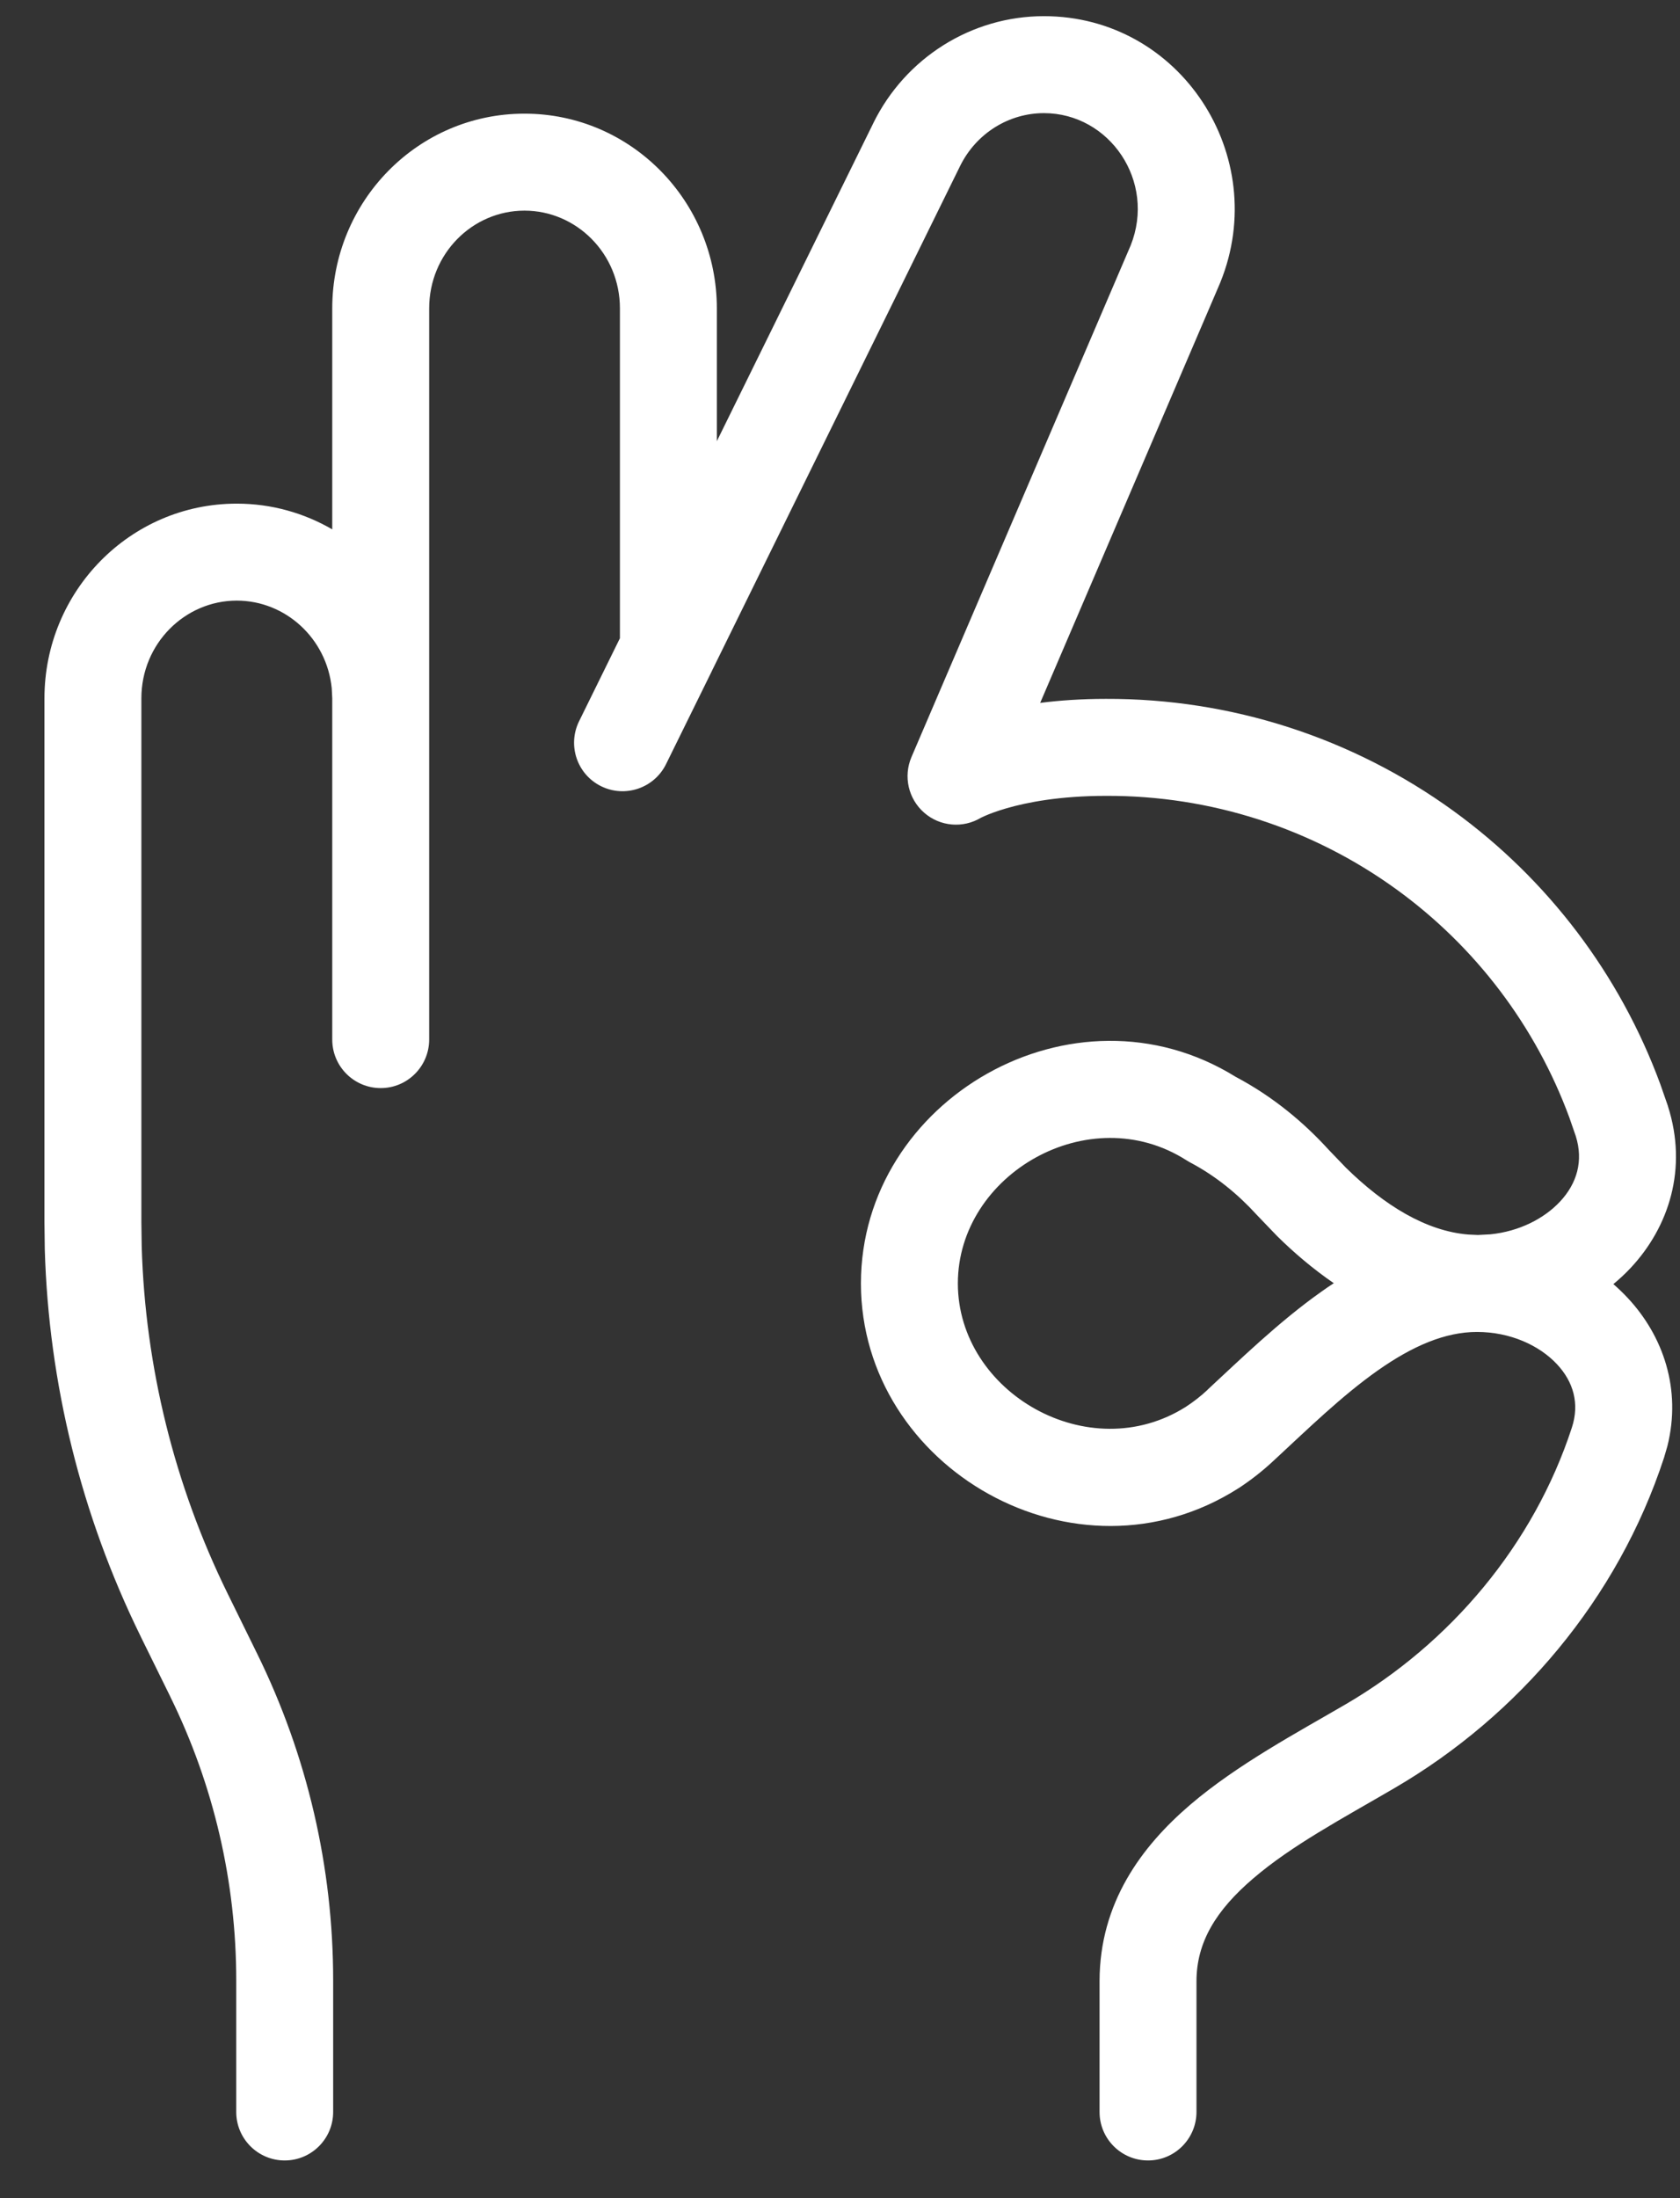 <svg width="26" height="34" viewBox="0 0 26 34" fill="none" xmlns="http://www.w3.org/2000/svg">
<rect x="0" y="0" width="26" height="34" fill="#333333" stroke="none"/>
<path d="M15.182 12.648C14.903 12.816 14.548 12.785 14.303 12.571C14.057 12.357 13.978 12.009 14.106 11.71L17.498 3.797C17.895 2.804 17.171 1.75 16.156 1.75C15.614 1.75 15.11 2.061 14.86 2.565L11.017 10.378V10.379L10.308 11.819C10.125 12.191 9.674 12.344 9.303 12.161C8.931 11.978 8.779 11.528 8.962 11.156L9.594 9.872V4.77C9.594 3.923 8.92 3.258 8.117 3.258C7.313 3.258 6.642 3.923 6.642 4.77V16.08C6.641 16.494 6.306 16.83 5.892 16.83C5.478 16.83 5.142 16.494 5.142 16.08V10.801L5.134 10.645C5.057 9.876 4.419 9.29 3.664 9.29C2.861 9.29 2.188 9.956 2.188 10.801V18.907L2.193 19.28C2.247 21.142 2.699 22.971 3.521 24.645L3.982 25.583C4.755 27.155 5.157 28.883 5.156 30.635V32.667C5.156 33.081 4.82 33.417 4.406 33.417C3.992 33.417 3.656 33.081 3.656 32.667V30.635C3.657 29.113 3.308 27.611 2.636 26.245V26.244L2.175 25.308V25.307C1.258 23.44 0.753 21.399 0.693 19.323L0.688 18.907V10.801C0.688 9.15 2.01 7.79 3.664 7.79C4.204 7.79 4.707 7.936 5.142 8.188V4.77C5.142 3.118 6.461 1.758 8.117 1.758C9.771 1.758 11.094 3.118 11.094 4.77V6.824L13.516 1.904V1.903C14.013 0.895 15.033 0.25 16.156 0.25C18.271 0.25 19.674 2.416 18.888 4.363C18.886 4.368 18.884 4.373 18.882 4.378L16.098 10.872C16.396 10.834 16.735 10.81 17.114 10.81H17.117C19.047 10.803 20.928 11.409 22.491 12.541C23.957 13.603 25.071 15.075 25.695 16.769L25.814 17.11L25.814 17.113C26.121 18.073 25.83 18.978 25.236 19.612C25.153 19.701 25.063 19.784 24.969 19.862C25.047 19.93 25.121 20.001 25.191 20.076C25.74 20.664 26.025 21.487 25.805 22.368L25.753 22.546C25.038 24.733 23.497 26.54 21.582 27.657C20.766 28.133 19.994 28.542 19.395 29.055C18.819 29.547 18.518 30.041 18.517 30.643V32.667C18.516 33.081 18.181 33.417 17.767 33.417C17.352 33.417 17.017 33.081 17.017 32.667V30.641C17.019 29.433 17.665 28.561 18.42 27.915C19.152 27.289 20.097 26.787 20.826 26.361C22.445 25.417 23.734 23.896 24.327 22.08C24.447 21.711 24.352 21.375 24.096 21.101C23.825 20.811 23.375 20.602 22.858 20.602C22.369 20.602 21.865 20.815 21.315 21.203C20.761 21.595 20.251 22.093 19.713 22.591C19.545 22.748 19.364 22.891 19.171 23.017L19.166 23.02C16.652 24.623 13.325 22.712 13.324 19.852C13.324 17.007 16.614 15.102 19.122 16.655C19.708 16.965 20.185 17.369 20.561 17.782L20.83 18.062C21.424 18.644 22.068 19.041 22.721 19.095L22.871 19.102L23.065 19.092C23.512 19.047 23.896 18.849 24.142 18.587C24.408 18.303 24.507 17.954 24.387 17.573L24.288 17.287C23.767 15.873 22.836 14.643 21.611 13.756C20.305 12.81 18.733 12.304 17.12 12.31H17.117C16.4 12.31 15.89 12.411 15.574 12.503C15.416 12.549 15.306 12.592 15.241 12.621C15.213 12.634 15.193 12.643 15.182 12.648ZM15.179 12.651C15.178 12.652 15.176 12.653 15.175 12.653C15.173 12.654 15.172 12.654 15.172 12.654C15.172 12.654 15.175 12.653 15.178 12.651L15.179 12.65V12.651ZM14.824 19.852C14.825 21.542 16.853 22.71 18.354 21.759C18.473 21.681 18.585 21.594 18.689 21.497L18.691 21.493C19.181 21.04 19.79 20.445 20.45 19.979C20.513 19.934 20.576 19.89 20.642 19.848C20.319 19.626 20.024 19.375 19.764 19.118L19.45 18.791C19.169 18.482 18.823 18.192 18.413 17.977C18.395 17.967 18.377 17.956 18.359 17.945C16.858 16.988 14.824 18.159 14.824 19.852Z" fill="white"/>
</svg>

